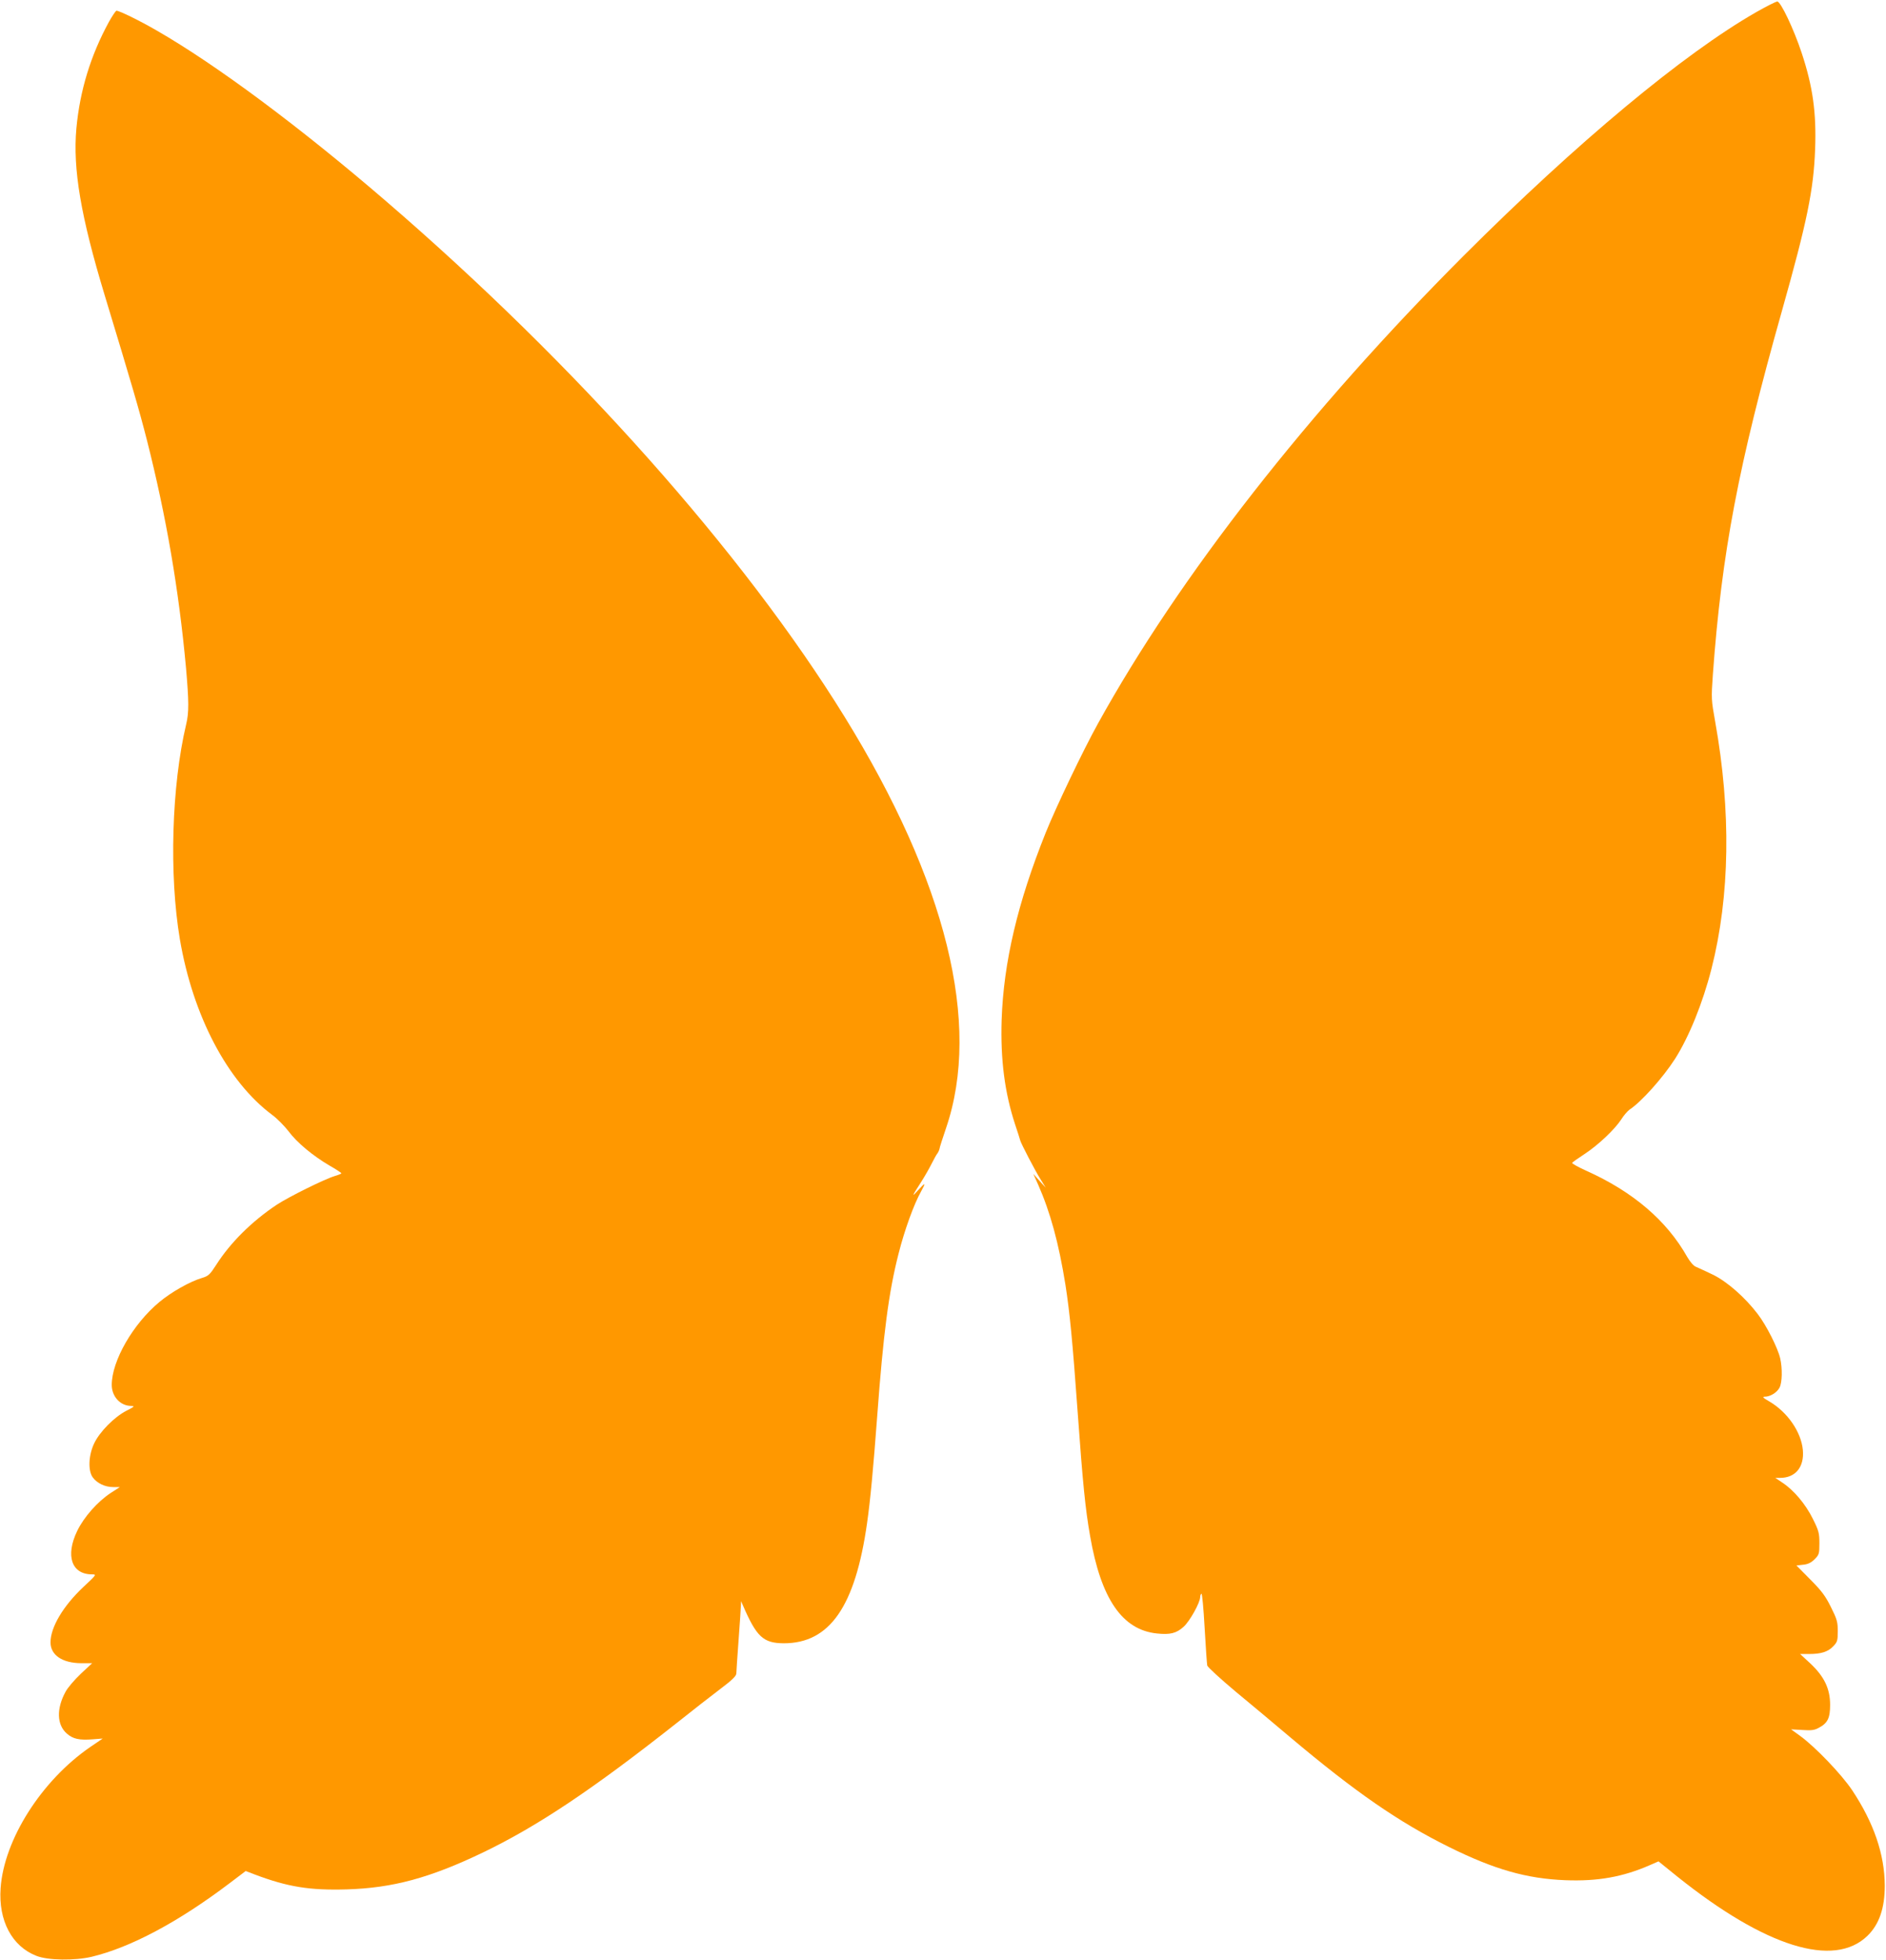 <?xml version="1.0" standalone="no"?>
<!DOCTYPE svg PUBLIC "-//W3C//DTD SVG 20010904//EN"
 "http://www.w3.org/TR/2001/REC-SVG-20010904/DTD/svg10.dtd">
<svg version="1.0" xmlns="http://www.w3.org/2000/svg"
 width="1232pt" height="1280pt" viewBox="0 0 1232 1280"
 preserveAspectRatio="xMidYMid meet">
<g transform="translate(0,1280) scale(0.1,-0.1)"
fill="#ff9800" stroke="none">
<path d="M11471 12720 c-475 -272 -1168 -849 -1907 -1587 -1015 -1015 -1861
-2097 -2392 -3058 -96 -173 -274 -545 -341 -712 -184 -459 -275 -845 -288
-1223 -8 -258 20 -475 88 -682 17 -51 32 -97 33 -103 4 -19 98 -200 133 -255
l34 -55 -41 45 -40 45 31 -69 c80 -181 135 -382 179 -656 28 -181 46 -362 80
-835 33 -459 50 -630 81 -805 71 -410 210 -613 437 -636 85 -9 127 1 174 44
40 36 108 158 108 194 0 9 4 19 8 22 5 3 14 -97 21 -222 7 -125 15 -236 17
-247 3 -11 86 -87 185 -170 100 -82 259 -216 354 -296 430 -362 713 -557 1040
-719 297 -147 507 -207 761 -217 211 -8 375 21 553 99 l55 24 125 -101 c573
-458 1021 -598 1240 -385 77 75 113 181 113 328 -1 204 -72 411 -214 624 -70
104 -239 280 -336 351 l-62 45 72 -4 c58 -4 80 -2 107 13 60 31 76 64 76 151
0 105 -38 185 -130 271 l-66 61 58 0 c79 0 124 14 159 51 26 27 29 37 29 98 0
60 -5 78 -44 156 -36 73 -61 107 -135 181 l-91 92 44 5 c31 3 52 13 75 36 29
29 31 36 31 104 0 66 -4 82 -43 160 -47 95 -124 187 -199 236 l-46 31 31 0
c101 0 159 71 149 182 -11 118 -100 247 -219 317 -41 23 -48 31 -30 31 36 0
80 27 97 60 17 33 19 124 4 190 -15 67 -90 216 -147 290 -83 109 -199 211
-293 257 -46 22 -96 45 -110 51 -16 6 -38 32 -57 64 -134 238 -355 427 -661
564 -53 24 -94 47 -91 51 3 5 39 30 80 57 89 58 198 161 241 227 16 26 41 54
53 63 77 50 219 209 298 332 91 143 181 364 238 588 121 476 129 1030 24 1615
-25 140 -26 149 -15 305 58 798 167 1369 451 2375 165 585 207 790 217 1056 9
239 -15 410 -88 630 -52 157 -137 335 -159 335 -9 0 -72 -32 -139 -70z"/>
<path d="M712 12658 c-120 -220 -190 -449 -213 -696 -24 -265 29 -575 184
-1087 180 -593 224 -743 277 -950 126 -497 208 -974 255 -1485 19 -219 20
-292 1 -370 -95 -401 -112 -983 -41 -1403 85 -500 311 -929 602 -1146 34 -25
82 -74 108 -108 54 -73 160 -161 268 -224 42 -24 77 -47 77 -50 0 -3 -19 -11
-43 -18 -67 -20 -301 -136 -380 -188 -162 -108 -302 -247 -394 -391 -42 -65
-51 -74 -95 -87 -77 -23 -198 -91 -276 -156 -173 -143 -312 -385 -312 -542 0
-75 55 -136 125 -137 27 -1 25 -4 -30 -32 -79 -41 -174 -137 -210 -213 -37
-78 -41 -178 -9 -222 28 -38 80 -63 133 -63 l44 0 -59 -38 c-87 -57 -176 -158
-220 -249 -78 -162 -36 -283 97 -283 31 0 30 -2 -56 -82 -132 -124 -215 -263
-215 -362 0 -83 77 -135 199 -136 l73 0 -74 -69 c-40 -38 -86 -91 -100 -118
-60 -110 -57 -215 8 -272 40 -36 83 -45 170 -38 l65 5 -81 -55 c-319 -219
-564 -605 -586 -922 -15 -212 74 -380 234 -442 75 -30 251 -32 361 -6 254 61
566 227 899 479 l107 81 60 -23 c215 -81 358 -104 599 -97 302 9 545 75 891
241 357 172 715 411 1265 845 102 81 231 182 287 224 76 57 103 84 103 100 0
12 7 112 15 222 8 110 15 211 15 225 l1 25 11 -25 c90 -209 134 -249 268 -250
300 0 467 240 544 785 21 145 41 359 66 695 40 540 75 812 140 1065 38 151
100 322 146 404 34 61 30 63 -17 11 -46 -51 -43 -43 17 50 23 36 54 90 69 120
15 30 32 61 38 68 6 8 12 21 14 30 1 10 21 71 43 136 232 680 2 1610 -663
2686 -664 1074 -1753 2297 -2997 3368 -560 482 -1107 889 -1495 1112 -110 64
-245 130 -264 130 -5 0 -27 -33 -49 -72z"/>
</g>
</svg>
